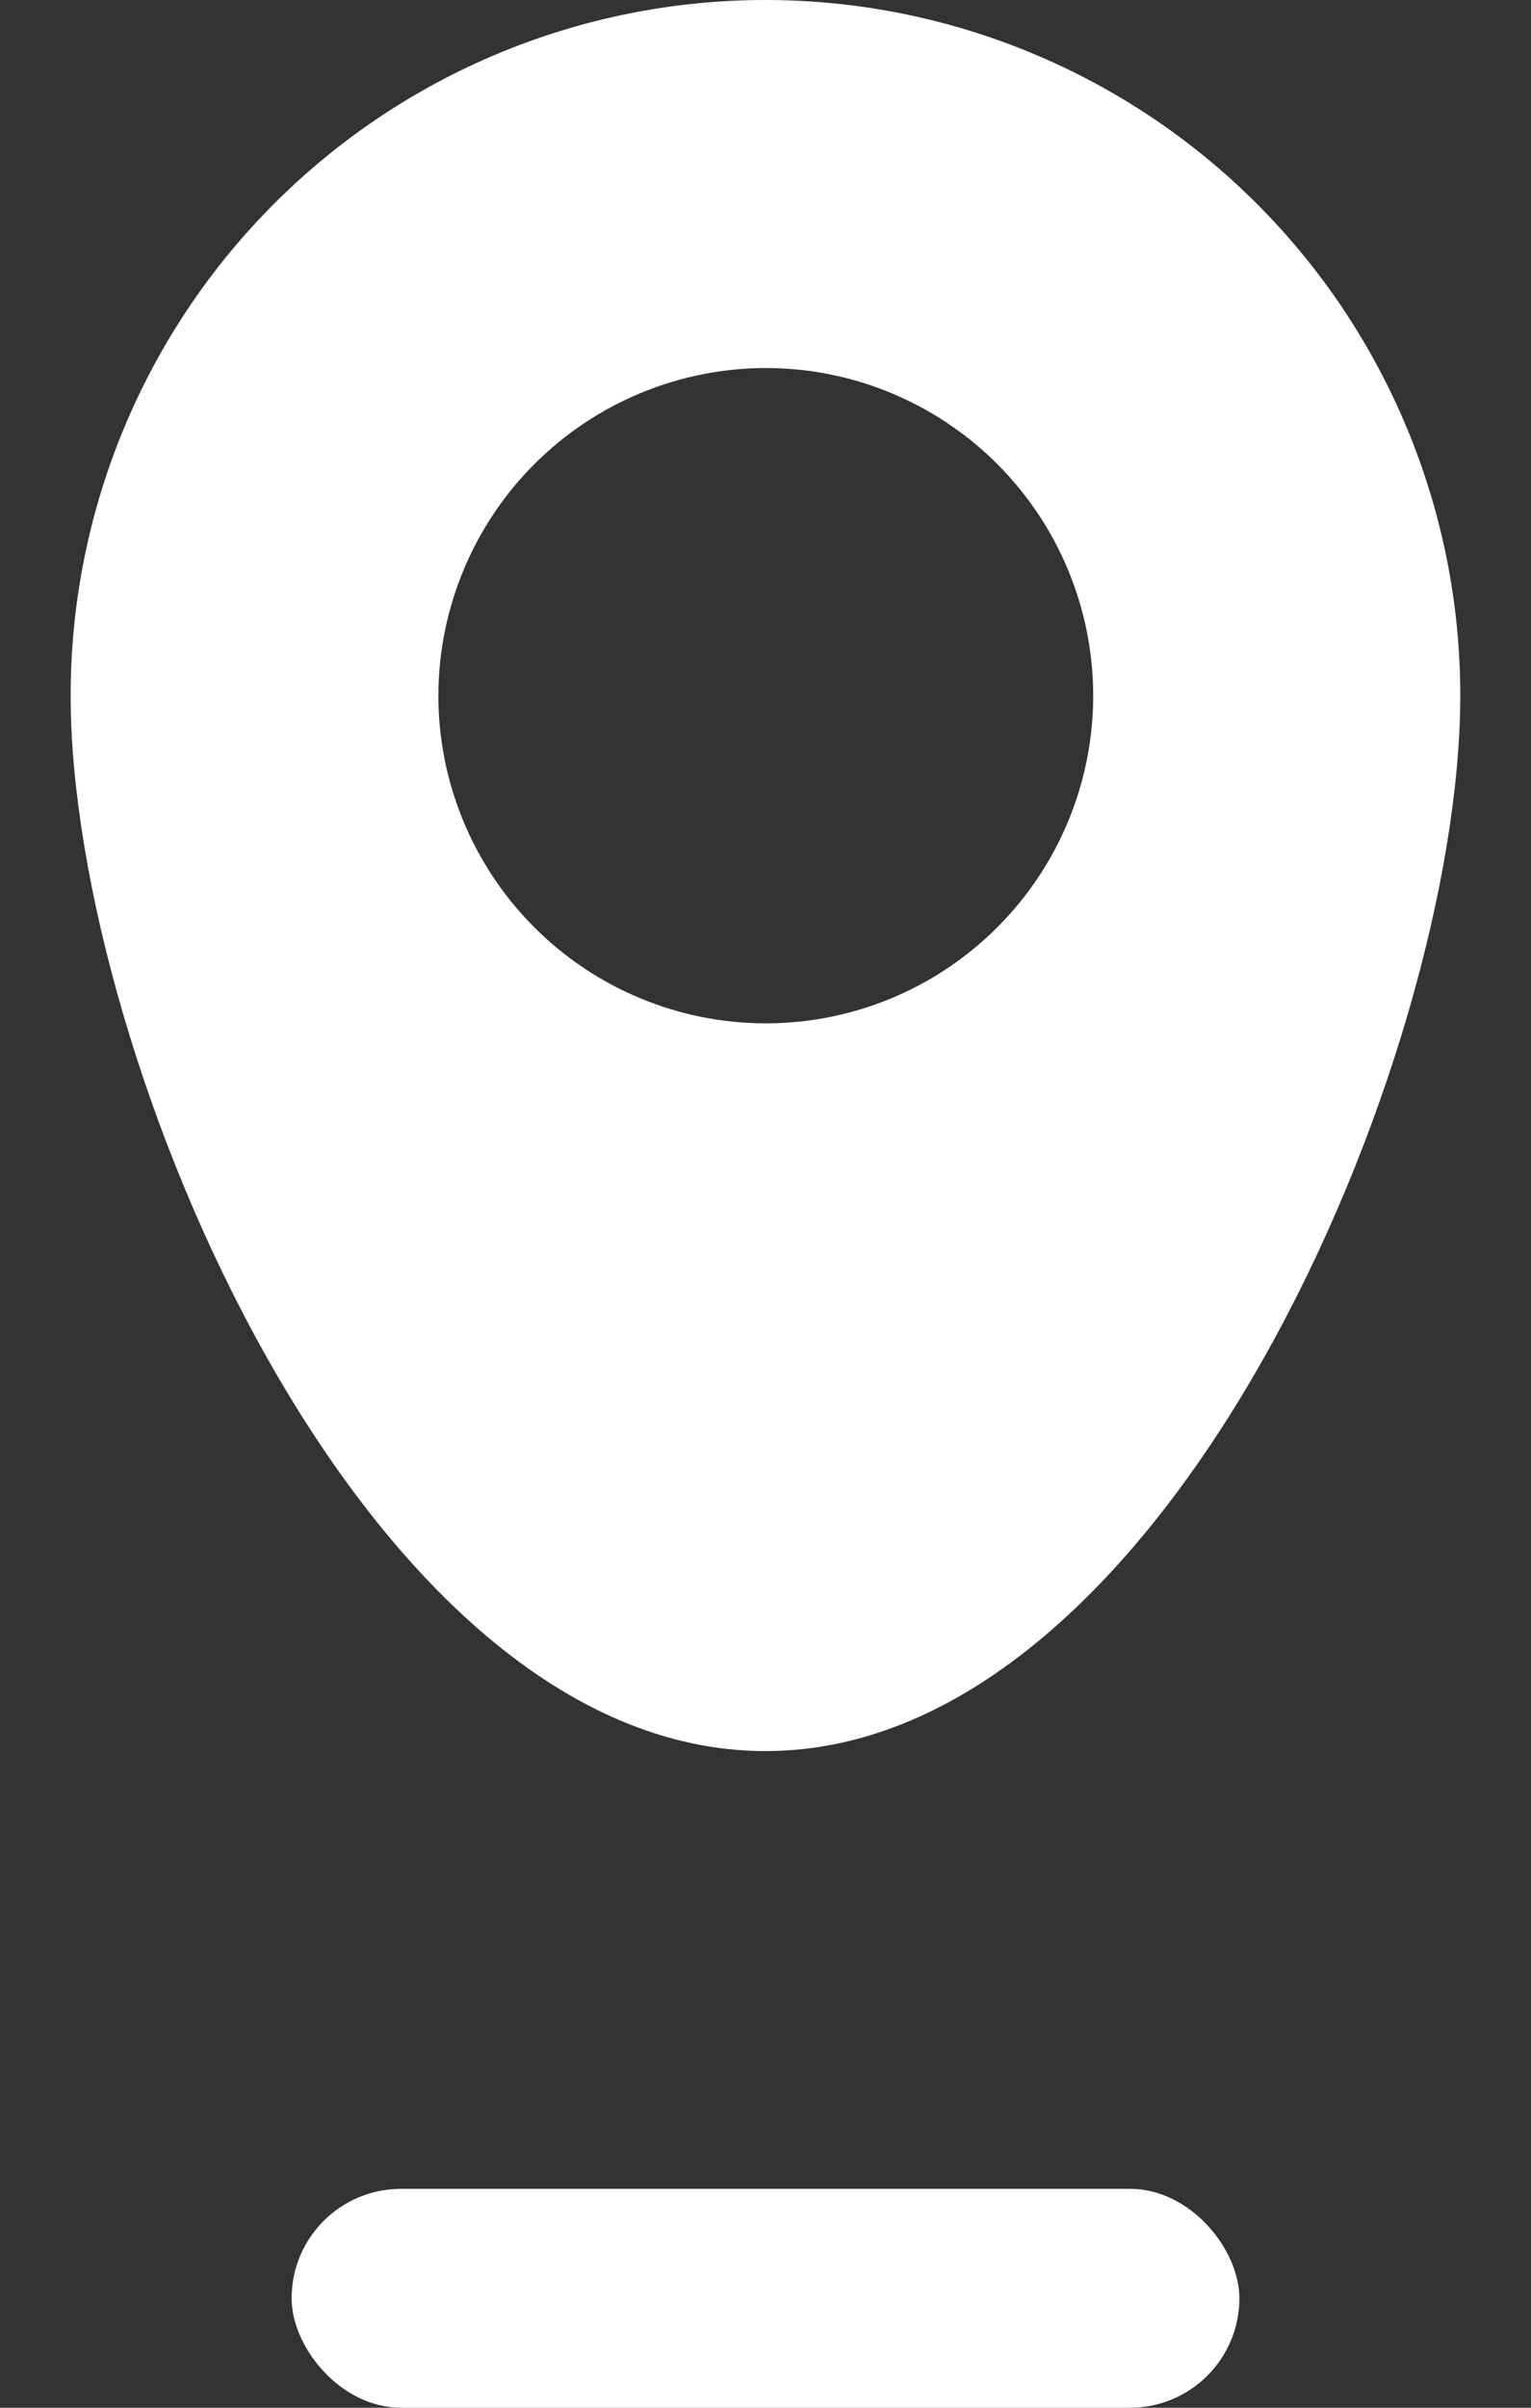 <?xml version="1.0" encoding="UTF-8"?> <svg xmlns="http://www.w3.org/2000/svg" width="21" height="33" viewBox="0 0 21 33" fill="none"><rect x="0" y="0" width="21" height="33" fill="#333333" stroke="none"/> <path d="M10.5 24C16.006 24 20.03 14.482 20.03 9.531C20.03 7.003 19.026 4.579 17.239 2.792C15.451 1.004 13.027 0 10.499 0C7.972 0 5.547 1.004 3.76 2.792C1.973 4.579 0.969 7.003 0.969 9.531C0.969 14.482 4.994 24 10.499 24H10.5ZM10.5 5.045V5.044C11.691 5.043 12.834 5.516 13.677 6.358C14.52 7.2 14.994 8.342 14.995 9.534C14.995 10.725 14.522 11.868 13.679 12.71C12.837 13.553 11.694 14.026 10.503 14.026C9.311 14.025 8.169 13.551 7.327 12.708C6.485 11.865 6.012 10.722 6.013 9.531C6.016 8.341 6.489 7.202 7.33 6.361C8.171 5.52 9.31 5.047 10.5 5.044L10.5 5.045Z" fill="white"></path> <rect x="4" y="30" width="13" height="3" rx="1.5" fill="white"></rect> </svg> 